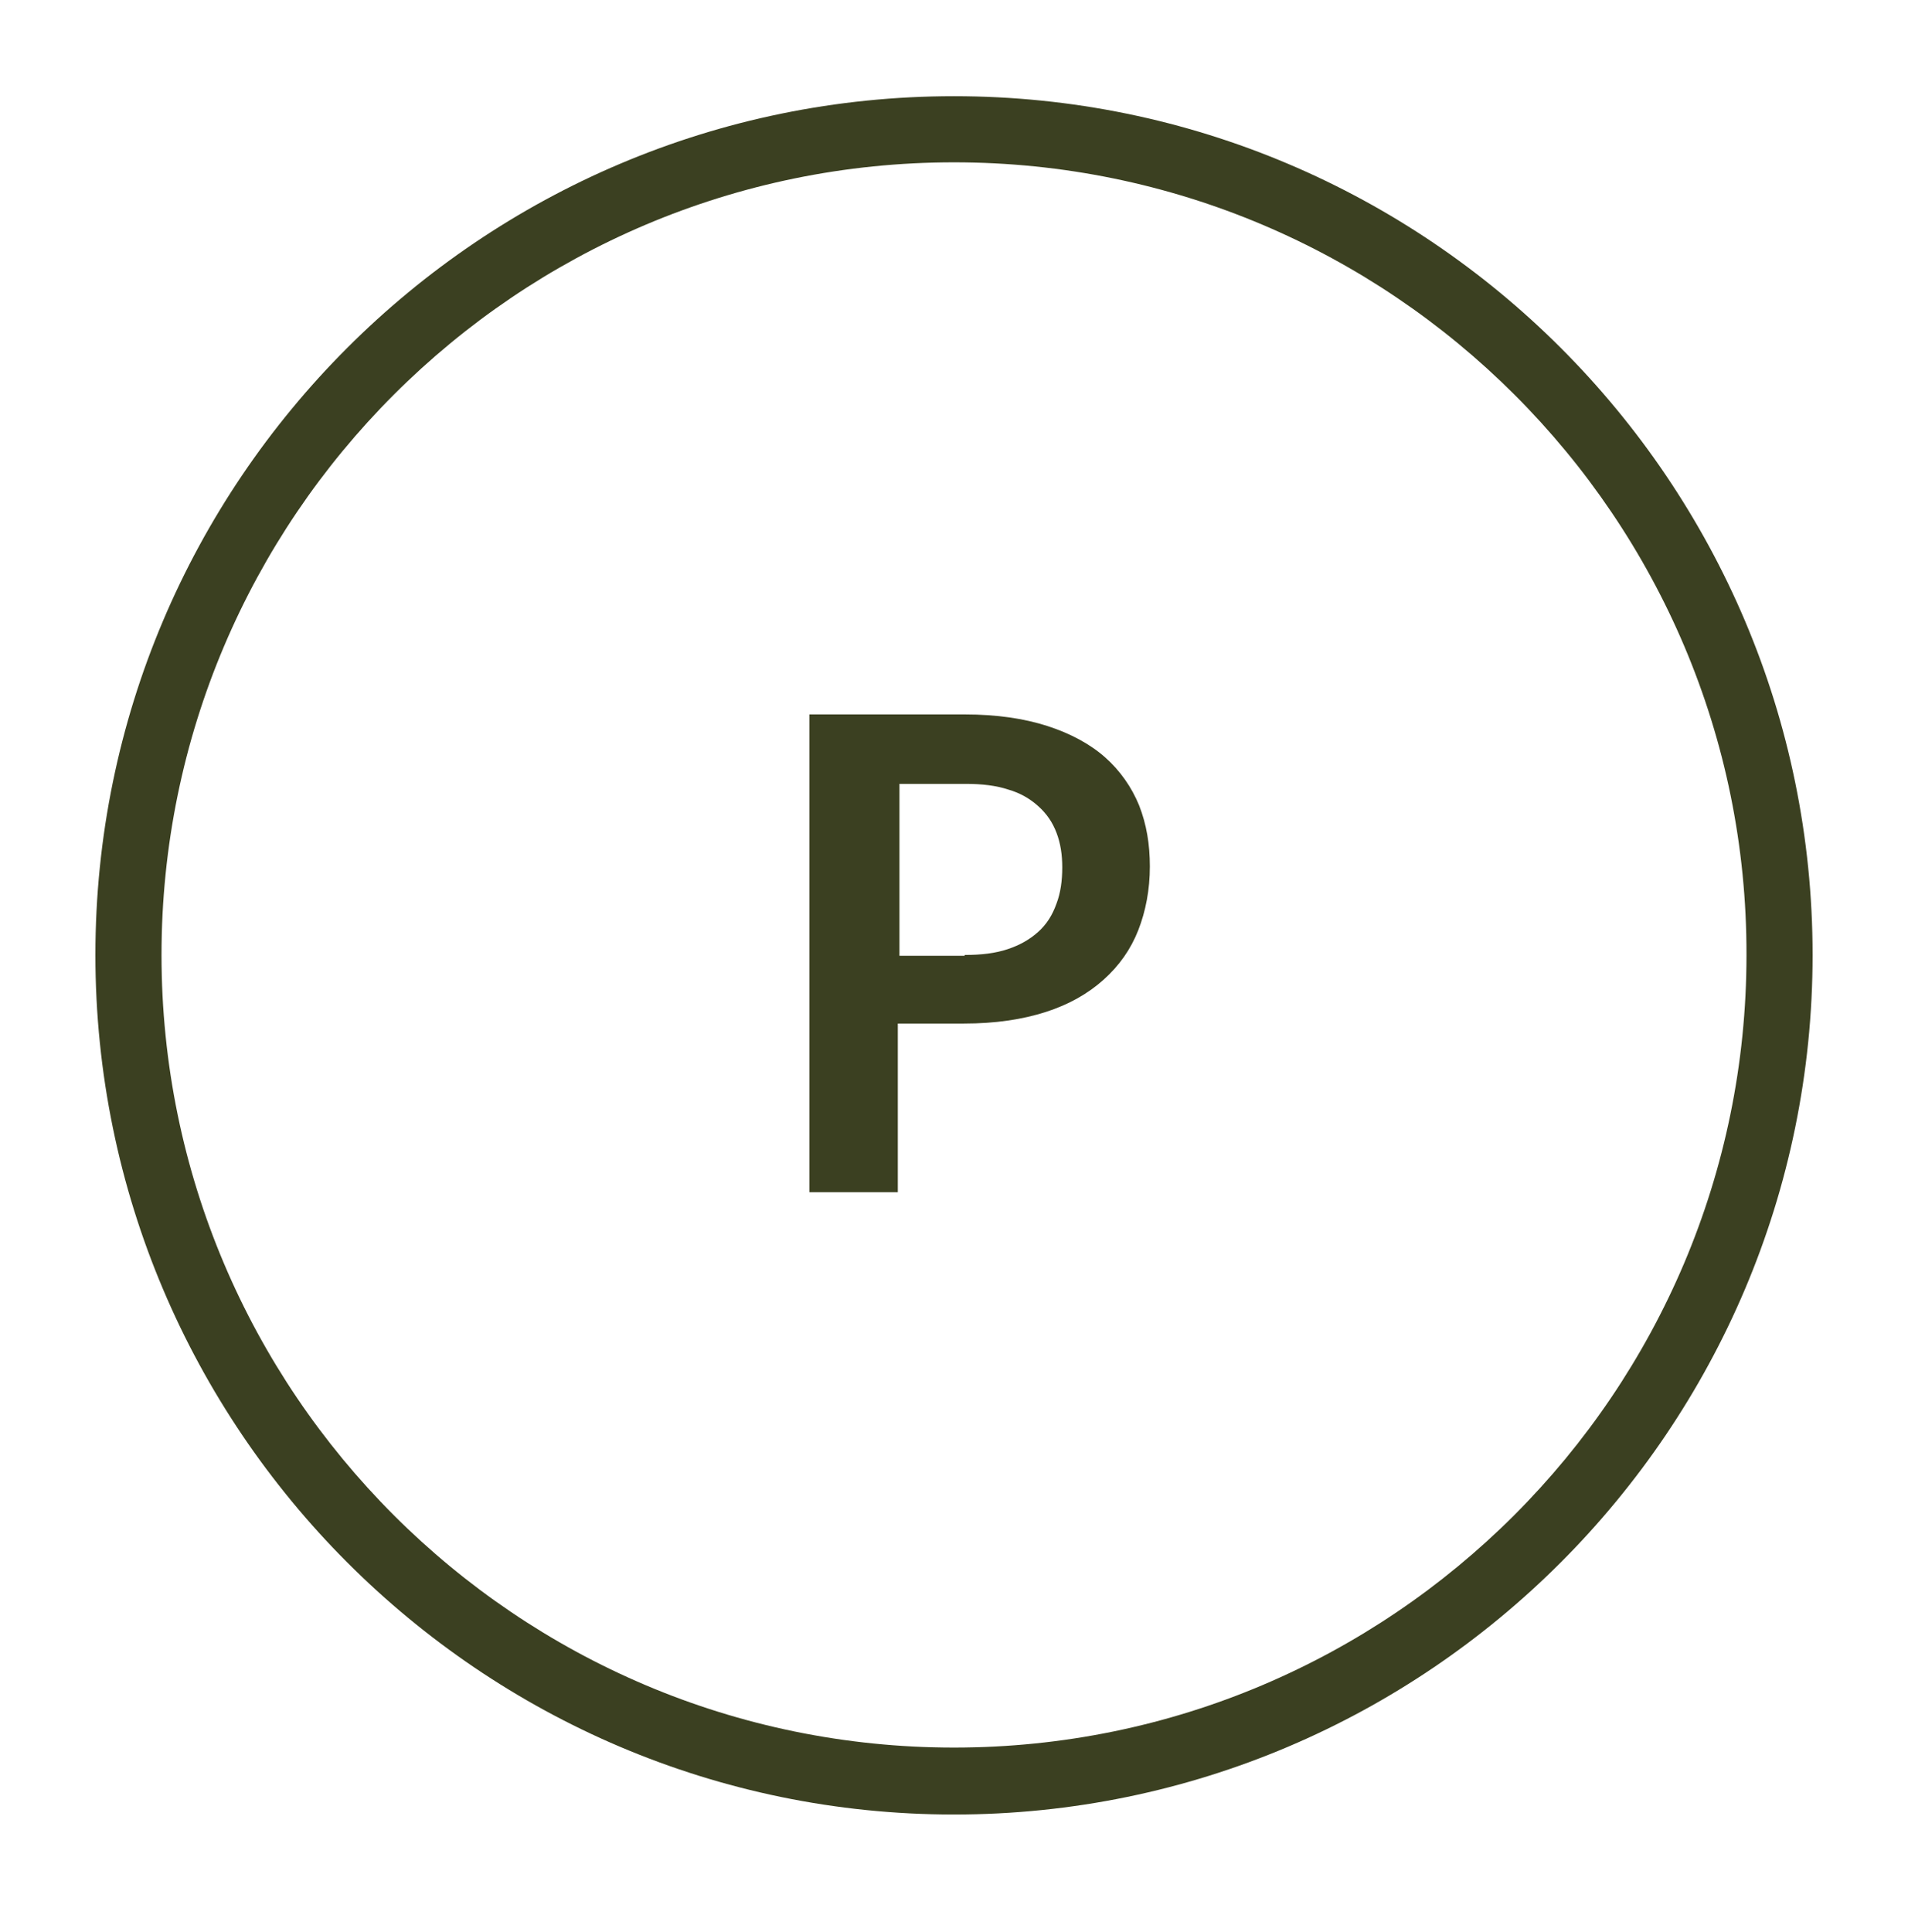 <svg xmlns="http://www.w3.org/2000/svg" fill="none" viewBox="0 0 80 81" height="81" width="80">
<path fill="#3B4021" d="M40.45 29.95C41.801 29.95 42.945 30.123 43.915 30.435C44.885 30.747 45.717 31.198 46.34 31.752C46.964 32.306 47.449 32.999 47.761 33.762C48.073 34.559 48.212 35.39 48.212 36.326C48.212 37.296 48.038 38.197 47.727 38.993C47.415 39.79 46.929 40.483 46.271 41.072C45.613 41.661 44.816 42.112 43.846 42.424C42.876 42.736 41.732 42.909 40.416 42.909H37.644V49.977H33.936V29.95H40.45ZM40.45 40.033C41.143 40.033 41.732 39.964 42.252 39.79C42.772 39.617 43.188 39.375 43.534 39.063C43.88 38.751 44.123 38.37 44.296 37.885C44.469 37.434 44.539 36.915 44.539 36.36C44.539 35.84 44.469 35.355 44.296 34.905C44.123 34.455 43.88 34.108 43.534 33.796C43.188 33.484 42.772 33.242 42.287 33.103C41.767 32.93 41.178 32.861 40.485 32.861H37.713V40.068H40.45V40.033Z"></path>
<path fill="#3B4021" d="M40 76.067C20.146 76.067 4 59.886 4 40.033C4 20.179 20.146 4.033 40 4.033C59.854 4.033 76 20.179 76 40.033C76 59.886 59.854 76.067 40 76.067ZM40 6.805C21.671 6.805 6.772 21.704 6.772 40.033C6.772 58.362 21.671 73.261 40 73.261C58.329 73.261 73.228 58.362 73.228 40.033C73.263 21.704 58.329 6.805 40 6.805Z"></path>
</svg>
